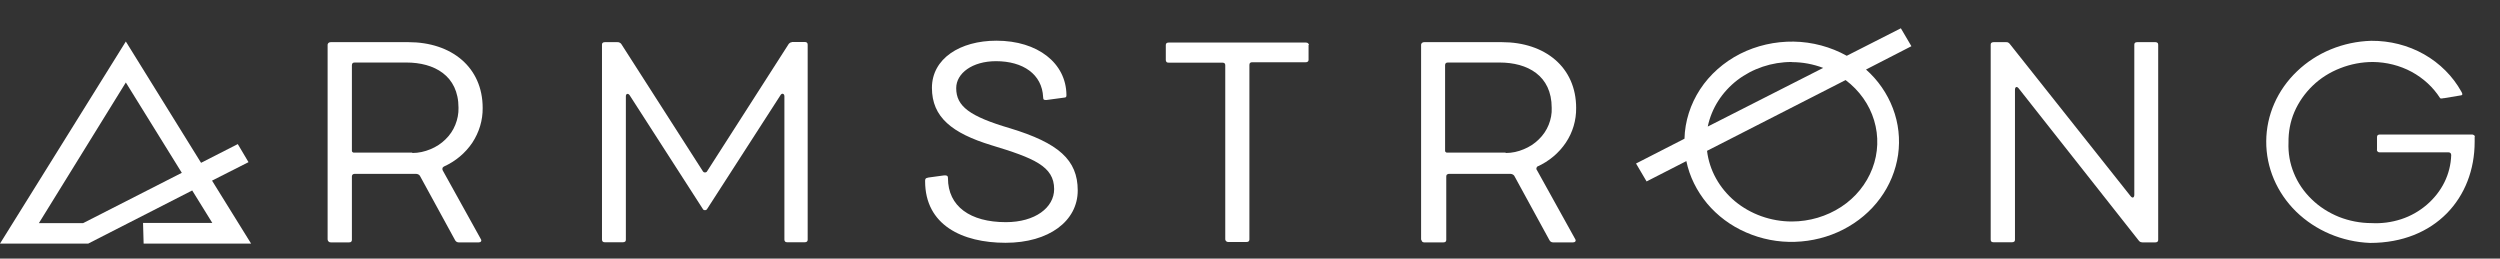 <svg width="87" height="9" viewBox="0 0 87 9" fill="none" xmlns="http://www.w3.org/2000/svg">
<rect x="0" y="0" width="87" height="9" fill="#333333" stroke="none"/>
<g clip-path="url(#clip0_7_118)">
<path d="M11.401 8.341V1.561C11.401 1.561 11.401 1.533 11.411 1.523C11.416 1.509 11.426 1.5 11.436 1.49C11.446 1.481 11.456 1.476 11.471 1.472C11.486 1.472 11.496 1.467 11.512 1.467H14.215C15.714 1.467 16.797 2.34 16.797 3.757C16.802 4.184 16.676 4.601 16.439 4.963C16.198 5.324 15.85 5.615 15.443 5.798C15.433 5.807 15.423 5.817 15.412 5.826C15.402 5.835 15.397 5.849 15.397 5.863C15.397 5.878 15.397 5.892 15.397 5.901C15.397 5.915 15.408 5.924 15.412 5.939L16.731 8.317C16.777 8.383 16.731 8.435 16.661 8.435H15.966C15.941 8.435 15.916 8.43 15.891 8.416C15.871 8.402 15.85 8.383 15.84 8.364L14.612 6.117C14.612 6.117 14.582 6.079 14.557 6.07C14.537 6.061 14.511 6.051 14.486 6.051H12.347C12.347 6.051 12.317 6.051 12.307 6.056C12.292 6.056 12.282 6.07 12.272 6.075C12.262 6.084 12.257 6.093 12.252 6.107C12.246 6.122 12.246 6.131 12.246 6.145V8.341C12.246 8.341 12.246 8.369 12.241 8.378C12.241 8.393 12.226 8.402 12.221 8.411C12.216 8.421 12.201 8.425 12.186 8.43C12.171 8.43 12.161 8.435 12.146 8.435H11.517C11.492 8.435 11.461 8.43 11.441 8.411C11.421 8.397 11.406 8.374 11.406 8.346L11.401 8.341ZM14.351 5.324C14.567 5.324 14.778 5.277 14.98 5.193C15.176 5.113 15.357 4.995 15.503 4.85C15.654 4.705 15.77 4.531 15.845 4.343C15.921 4.156 15.961 3.954 15.956 3.752C15.956 2.626 15.105 2.176 14.144 2.176H12.347C12.347 2.176 12.317 2.176 12.307 2.18C12.292 2.18 12.282 2.194 12.272 2.199C12.262 2.208 12.257 2.218 12.252 2.232C12.252 2.246 12.246 2.255 12.246 2.269V5.221C12.246 5.221 12.246 5.249 12.246 5.258C12.246 5.272 12.257 5.282 12.267 5.291C12.277 5.3 12.287 5.31 12.302 5.31C12.317 5.31 12.332 5.315 12.342 5.31H14.345L14.351 5.324Z" fill="white"/>
<path d="M27.563 1.462H28.006C28.006 1.462 28.037 1.462 28.047 1.467C28.062 1.467 28.072 1.481 28.082 1.486C28.092 1.495 28.097 1.505 28.102 1.519C28.102 1.533 28.107 1.542 28.107 1.556V8.336C28.107 8.336 28.107 8.364 28.102 8.374C28.102 8.388 28.087 8.397 28.082 8.407C28.072 8.416 28.062 8.421 28.047 8.425C28.032 8.425 28.021 8.43 28.006 8.43H27.397C27.397 8.43 27.367 8.43 27.357 8.425C27.342 8.425 27.332 8.411 27.322 8.407C27.312 8.397 27.307 8.388 27.302 8.374C27.302 8.36 27.297 8.35 27.297 8.336V3.349C27.297 3.264 27.221 3.231 27.171 3.297L24.609 7.271C24.609 7.271 24.594 7.295 24.578 7.304C24.563 7.313 24.548 7.313 24.533 7.313C24.518 7.313 24.503 7.313 24.488 7.304C24.473 7.295 24.463 7.285 24.458 7.271L21.906 3.306C21.855 3.241 21.78 3.259 21.78 3.349V8.336C21.78 8.336 21.78 8.364 21.775 8.374C21.775 8.388 21.765 8.397 21.755 8.407C21.745 8.416 21.735 8.421 21.72 8.425C21.704 8.425 21.694 8.43 21.679 8.43H21.05C21.05 8.43 21.02 8.43 21.01 8.425C20.995 8.425 20.985 8.411 20.974 8.407C20.964 8.397 20.959 8.388 20.954 8.374C20.954 8.36 20.949 8.35 20.949 8.336V1.561C20.949 1.561 20.949 1.533 20.954 1.523C20.954 1.509 20.964 1.5 20.974 1.491C20.985 1.481 20.995 1.476 21.01 1.472C21.025 1.472 21.035 1.467 21.05 1.467H21.483C21.508 1.467 21.538 1.467 21.558 1.481C21.584 1.491 21.604 1.509 21.619 1.528L24.458 5.957C24.458 5.957 24.473 5.981 24.488 5.99C24.503 6 24.518 6 24.533 6C24.548 6 24.563 6 24.578 5.99C24.594 5.981 24.604 5.971 24.609 5.957L27.448 1.528C27.448 1.528 27.478 1.495 27.498 1.486C27.518 1.476 27.538 1.467 27.563 1.467V1.462Z" fill="white"/>
<path d="M32.194 6.305C32.194 6.239 32.194 6.197 32.31 6.178L32.859 6.103C32.939 6.103 32.989 6.103 32.989 6.201C32.989 7.182 33.765 7.731 35.003 7.731C36.03 7.731 36.684 7.22 36.684 6.581C36.684 5.789 35.984 5.502 34.495 5.052C33.13 4.634 32.431 4.076 32.431 3.058C32.431 2.04 33.407 1.416 34.676 1.416C36.115 1.416 37.102 2.199 37.112 3.302C37.112 3.363 37.112 3.396 37.011 3.4L36.417 3.48C36.337 3.48 36.301 3.48 36.301 3.381C36.266 2.584 35.602 2.129 34.661 2.129C33.835 2.129 33.276 2.551 33.276 3.067C33.276 3.696 33.734 4.048 35.154 4.465C36.835 4.977 37.505 5.563 37.505 6.628C37.505 7.693 36.503 8.449 34.993 8.449C33.483 8.449 32.194 7.83 32.194 6.305Z" fill="white"/>
<path d="M45.538 1.561V2.072C45.538 2.072 45.538 2.101 45.533 2.11C45.533 2.124 45.523 2.133 45.513 2.143C45.503 2.152 45.493 2.157 45.477 2.162C45.462 2.162 45.452 2.166 45.437 2.166H43.58C43.58 2.166 43.55 2.166 43.54 2.171C43.525 2.171 43.514 2.185 43.504 2.19C43.494 2.199 43.489 2.208 43.484 2.223C43.484 2.237 43.479 2.246 43.479 2.26V8.327C43.479 8.327 43.479 8.355 43.474 8.364C43.474 8.379 43.459 8.388 43.454 8.397C43.444 8.407 43.434 8.411 43.419 8.416C43.404 8.416 43.394 8.421 43.379 8.421H42.749C42.749 8.421 42.719 8.421 42.709 8.416C42.699 8.411 42.684 8.407 42.674 8.397C42.664 8.388 42.654 8.379 42.649 8.364C42.644 8.35 42.639 8.341 42.639 8.327V2.274C42.639 2.274 42.639 2.246 42.634 2.237C42.634 2.223 42.623 2.213 42.614 2.204C42.603 2.194 42.593 2.19 42.578 2.185C42.563 2.185 42.553 2.18 42.538 2.18H40.67C40.67 2.18 40.64 2.18 40.63 2.176C40.615 2.176 40.605 2.166 40.595 2.157C40.585 2.147 40.58 2.138 40.575 2.124C40.575 2.11 40.57 2.101 40.57 2.086V1.575C40.57 1.575 40.57 1.547 40.575 1.538C40.575 1.523 40.585 1.514 40.595 1.505C40.605 1.495 40.615 1.491 40.63 1.486C40.645 1.486 40.655 1.481 40.67 1.481H45.442C45.442 1.481 45.467 1.481 45.483 1.486C45.498 1.491 45.508 1.495 45.518 1.505C45.528 1.514 45.533 1.523 45.543 1.533C45.548 1.542 45.553 1.556 45.553 1.566L45.538 1.561Z" fill="white"/>
<path d="M49.454 8.341V1.561C49.454 1.561 49.454 1.533 49.464 1.523C49.469 1.509 49.479 1.5 49.489 1.49C49.499 1.481 49.509 1.476 49.524 1.472C49.539 1.472 49.55 1.467 49.565 1.467H52.268C53.768 1.467 54.85 2.34 54.85 3.757C54.855 4.184 54.734 4.601 54.492 4.963C54.251 5.324 53.904 5.615 53.496 5.798C53.486 5.807 53.481 5.817 53.476 5.831C53.471 5.845 53.466 5.854 53.466 5.868C53.466 5.882 53.466 5.892 53.476 5.906C53.481 5.92 53.491 5.929 53.496 5.939L54.815 8.317C54.86 8.383 54.815 8.435 54.744 8.435H54.05C54.024 8.435 53.999 8.43 53.974 8.416C53.954 8.402 53.934 8.383 53.924 8.364L52.696 6.117C52.696 6.117 52.665 6.079 52.64 6.07C52.62 6.061 52.595 6.051 52.57 6.051H50.43C50.43 6.051 50.4 6.051 50.39 6.056C50.38 6.061 50.365 6.07 50.355 6.075C50.345 6.079 50.34 6.093 50.335 6.107C50.335 6.122 50.33 6.131 50.33 6.145V8.341C50.33 8.341 50.33 8.369 50.325 8.378C50.325 8.393 50.315 8.402 50.305 8.411C50.294 8.421 50.285 8.425 50.269 8.43C50.254 8.43 50.244 8.435 50.229 8.435H49.6C49.6 8.435 49.57 8.439 49.555 8.435C49.539 8.435 49.524 8.425 49.509 8.421C49.494 8.411 49.484 8.402 49.479 8.388C49.469 8.374 49.469 8.36 49.464 8.346L49.454 8.341ZM52.404 5.324C52.62 5.324 52.831 5.277 53.028 5.193C53.224 5.113 53.405 4.995 53.551 4.85C53.702 4.705 53.818 4.531 53.894 4.343C53.969 4.156 54.009 3.954 53.999 3.752C53.999 2.626 53.154 2.176 52.187 2.176H50.39C50.39 2.176 50.36 2.176 50.35 2.18C50.335 2.18 50.325 2.194 50.315 2.199C50.305 2.208 50.3 2.218 50.294 2.232C50.294 2.246 50.289 2.255 50.289 2.269V5.221C50.289 5.221 50.289 5.249 50.289 5.258C50.289 5.272 50.3 5.282 50.31 5.291C50.32 5.3 50.33 5.31 50.345 5.31C50.36 5.31 50.375 5.315 50.385 5.31H52.389L52.404 5.324Z" fill="white"/>
<path d="M75.004 8.435H74.556C74.556 8.435 74.506 8.43 74.486 8.421C74.465 8.411 74.445 8.393 74.43 8.374L70.247 3.072C70.177 2.987 70.121 3.034 70.121 3.123V8.336C70.121 8.336 70.121 8.364 70.116 8.374C70.116 8.388 70.106 8.397 70.096 8.407C70.086 8.416 70.076 8.421 70.061 8.425C70.046 8.425 70.036 8.43 70.021 8.43H69.376C69.376 8.43 69.346 8.43 69.336 8.425C69.321 8.425 69.311 8.411 69.301 8.407C69.291 8.397 69.281 8.388 69.281 8.374C69.281 8.36 69.276 8.35 69.276 8.336V1.561C69.276 1.561 69.276 1.533 69.281 1.523C69.281 1.509 69.291 1.5 69.301 1.49C69.311 1.481 69.321 1.476 69.336 1.472C69.346 1.472 69.361 1.467 69.376 1.467H69.814C69.84 1.467 69.865 1.467 69.885 1.481C69.905 1.49 69.925 1.509 69.94 1.528L74.148 6.83C74.219 6.915 74.274 6.868 74.274 6.778V1.561C74.274 1.561 74.274 1.533 74.279 1.523C74.279 1.509 74.289 1.5 74.299 1.49C74.309 1.481 74.319 1.476 74.335 1.472C74.344 1.472 74.36 1.467 74.375 1.467H75.004C75.004 1.467 75.034 1.467 75.044 1.472C75.054 1.472 75.069 1.486 75.079 1.49C75.09 1.5 75.1 1.509 75.1 1.523C75.105 1.537 75.105 1.547 75.105 1.561V8.341C75.105 8.341 75.105 8.369 75.1 8.378C75.1 8.393 75.09 8.402 75.079 8.411C75.069 8.421 75.059 8.425 75.044 8.43C75.029 8.43 75.019 8.435 75.004 8.435Z" fill="white"/>
<path d="M86.118 4.756V4.935C86.118 6.886 84.744 8.454 82.479 8.454C81.502 8.416 80.581 8.022 79.906 7.365C79.232 6.704 78.859 5.826 78.865 4.916C78.87 4.006 79.252 3.133 79.937 2.481C80.616 1.828 81.542 1.448 82.519 1.42C83.168 1.416 83.802 1.575 84.356 1.889C84.91 2.204 85.358 2.654 85.655 3.189C85.69 3.25 85.71 3.297 85.655 3.316L85.071 3.414C85.005 3.414 84.955 3.447 84.915 3.414C84.673 3.034 84.331 2.72 83.923 2.499C83.516 2.279 83.047 2.162 82.579 2.157C82.187 2.157 81.799 2.232 81.442 2.373C81.079 2.514 80.752 2.72 80.48 2.983C80.209 3.245 79.992 3.555 79.846 3.893C79.7 4.231 79.635 4.597 79.64 4.958C79.625 5.319 79.685 5.681 79.826 6.023C79.962 6.361 80.173 6.671 80.445 6.933C80.712 7.196 81.039 7.403 81.396 7.548C81.754 7.689 82.141 7.764 82.529 7.764C82.881 7.783 83.229 7.736 83.561 7.628C83.893 7.52 84.195 7.346 84.452 7.126C84.709 6.905 84.92 6.638 85.066 6.342C85.212 6.047 85.292 5.723 85.302 5.399C85.302 5.338 85.267 5.301 85.207 5.301H82.816C82.816 5.301 82.786 5.301 82.776 5.296C82.76 5.291 82.75 5.282 82.74 5.272C82.73 5.263 82.725 5.249 82.72 5.24C82.715 5.23 82.715 5.211 82.72 5.202V4.775C82.72 4.775 82.72 4.747 82.725 4.738C82.725 4.723 82.735 4.714 82.745 4.705C82.755 4.695 82.766 4.691 82.781 4.686C82.796 4.686 82.806 4.681 82.821 4.681H86.037C86.037 4.681 86.083 4.691 86.098 4.705C86.113 4.719 86.128 4.738 86.128 4.761L86.118 4.756Z" fill="white"/>
<path d="M64.937 2.42L66.517 1.608L66.15 0.984L64.267 1.941C63.709 1.631 63.069 1.458 62.42 1.448C61.771 1.439 61.127 1.584 60.553 1.875C59.984 2.166 59.501 2.593 59.163 3.109C58.826 3.626 58.635 4.221 58.62 4.827L56.934 5.69L57.301 6.314L58.685 5.606C58.796 6.145 59.048 6.647 59.405 7.079C59.768 7.511 60.231 7.858 60.764 8.088C61.298 8.322 61.882 8.435 62.465 8.416C63.054 8.397 63.628 8.252 64.142 7.989C64.655 7.726 65.098 7.356 65.43 6.901C65.762 6.45 65.974 5.929 66.054 5.385C66.13 4.841 66.07 4.287 65.873 3.771C65.677 3.255 65.355 2.786 64.927 2.41L64.937 2.42ZM62.355 2.162C62.732 2.162 63.1 2.232 63.447 2.363L59.43 4.404C59.561 3.771 59.924 3.203 60.457 2.79C60.991 2.382 61.66 2.157 62.35 2.157L62.355 2.162ZM62.355 7.708C61.625 7.708 60.92 7.454 60.377 7.004C59.833 6.549 59.486 5.925 59.405 5.249L64.227 2.786C64.705 3.147 65.053 3.635 65.219 4.189C65.385 4.738 65.365 5.324 65.158 5.864C64.952 6.403 64.575 6.872 64.071 7.201C63.568 7.529 62.969 7.708 62.355 7.708Z" fill="white"/>
<path d="M4.998 8.477H8.738L7.379 6.286L8.648 5.643L8.275 5.014L6.997 5.666L4.379 1.444L0 8.477H3.07L6.689 6.628L7.389 7.759H4.978L4.998 8.472V8.477ZM2.899 7.764H1.354L4.379 2.87L6.327 6.014L2.894 7.764H2.899Z" fill="white"/>
</g>
<defs>
<clipPath id="clip0_7_118">
<rect width="86.118" height="7.489" fill="white" transform="translate(0 0.989)"/>
</clipPath>
</defs>
</svg>
